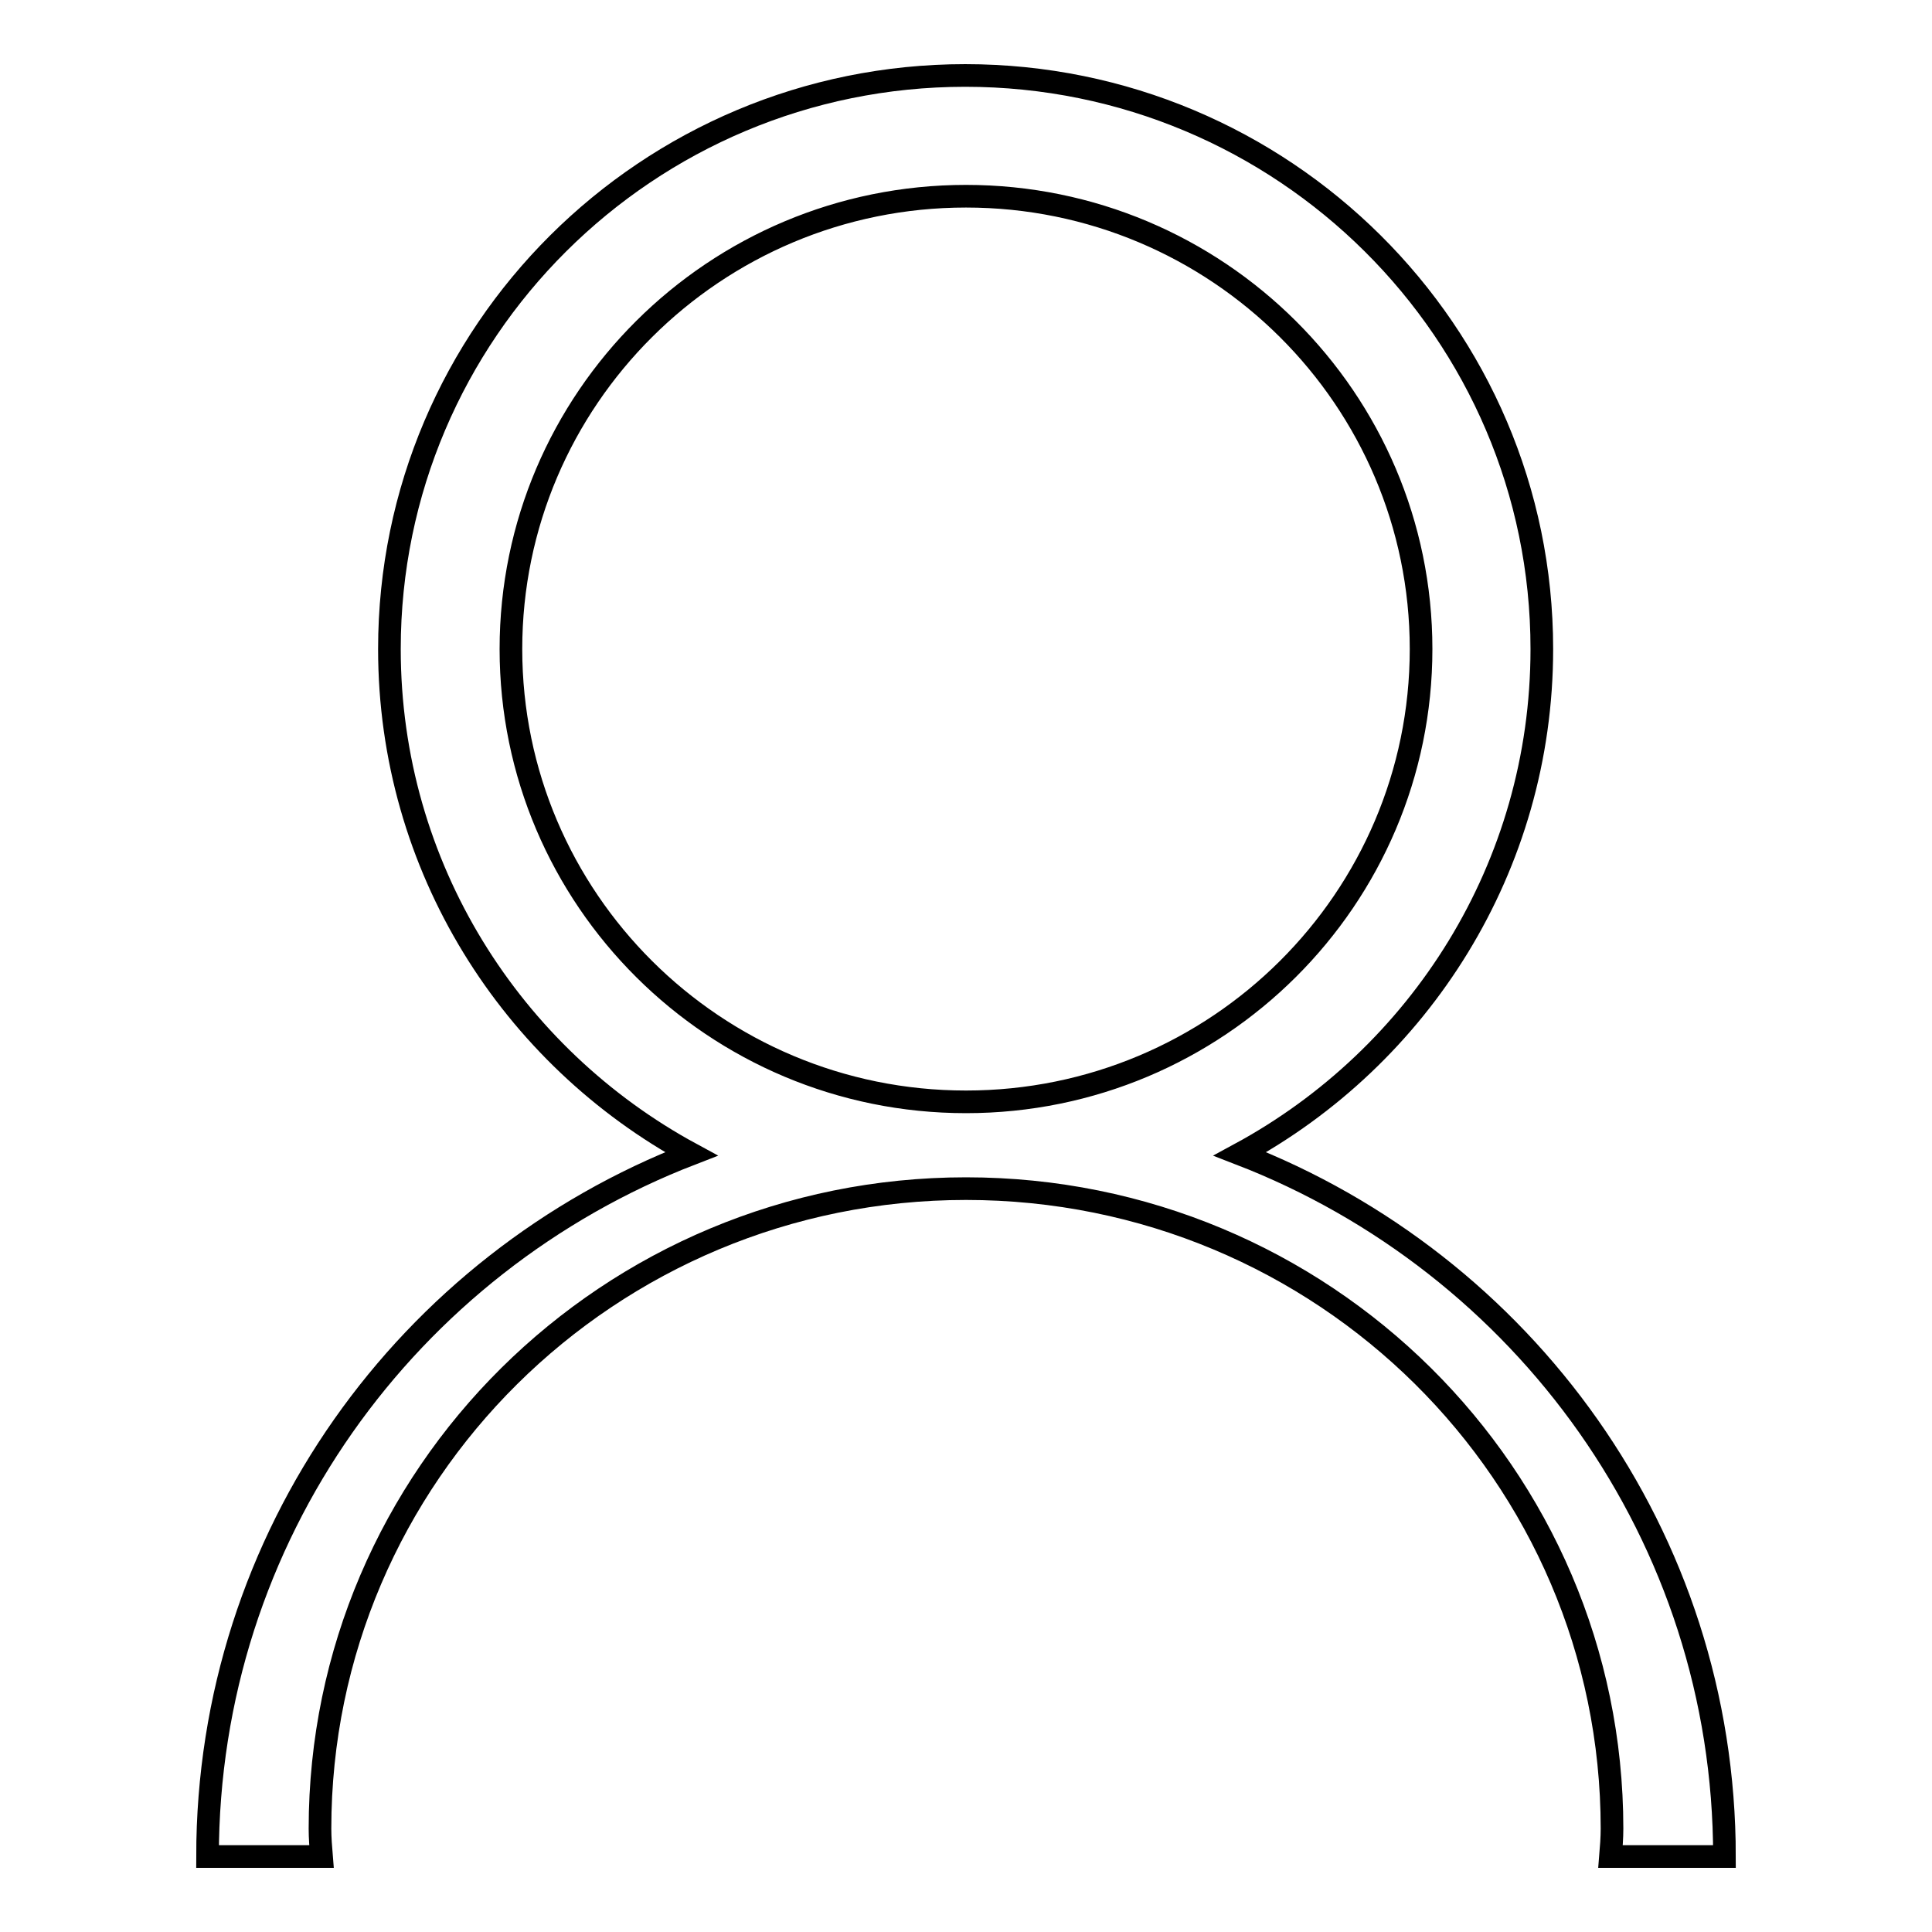 <?xml version="1.0" encoding="utf-8"?>
<!-- Svg Vector Icons : http://www.onlinewebfonts.com/icon -->
<!DOCTYPE svg PUBLIC "-//W3C//DTD SVG 1.1//EN" "http://www.w3.org/Graphics/SVG/1.1/DTD/svg11.dtd">
<svg version="1.1" xmlns="http://www.w3.org/2000/svg" xmlns:xlink="http://www.w3.org/1999/xlink" x="0px" y="0px" viewBox="0 0 256 256" enable-background="new 0 0 256 256" xml:space="preserve">
<g><g><path stroke-width="3" fill-opacity="0" stroke="#000000"  d="M228.5,246h-15.1c0.1-1.2,0.2-2.5,0.2-3.7c0-46.9-38.3-84.8-85.6-84.8c-47.3,0-85.6,38-85.6,84.8c0,1.2,0.1,2.5,0.2,3.7H27.5c0-42.5,26.6-78.6,64.1-93.1c-23.8-12.9-40-38-40-66.9c0-42,34.2-76,76.3-76s76.4,34,76.4,76c0,28.9-16.2,54-40,66.9C201.8,167.4,228.5,203.5,228.5,246z M188.3,86c0-33.1-27-60-60.3-60c-33.3,0-60.3,26.9-60.3,60c0,33.1,27,60,60.3,60C161.3,146,188.3,119.1,188.3,86z"/></g></g>
</svg>